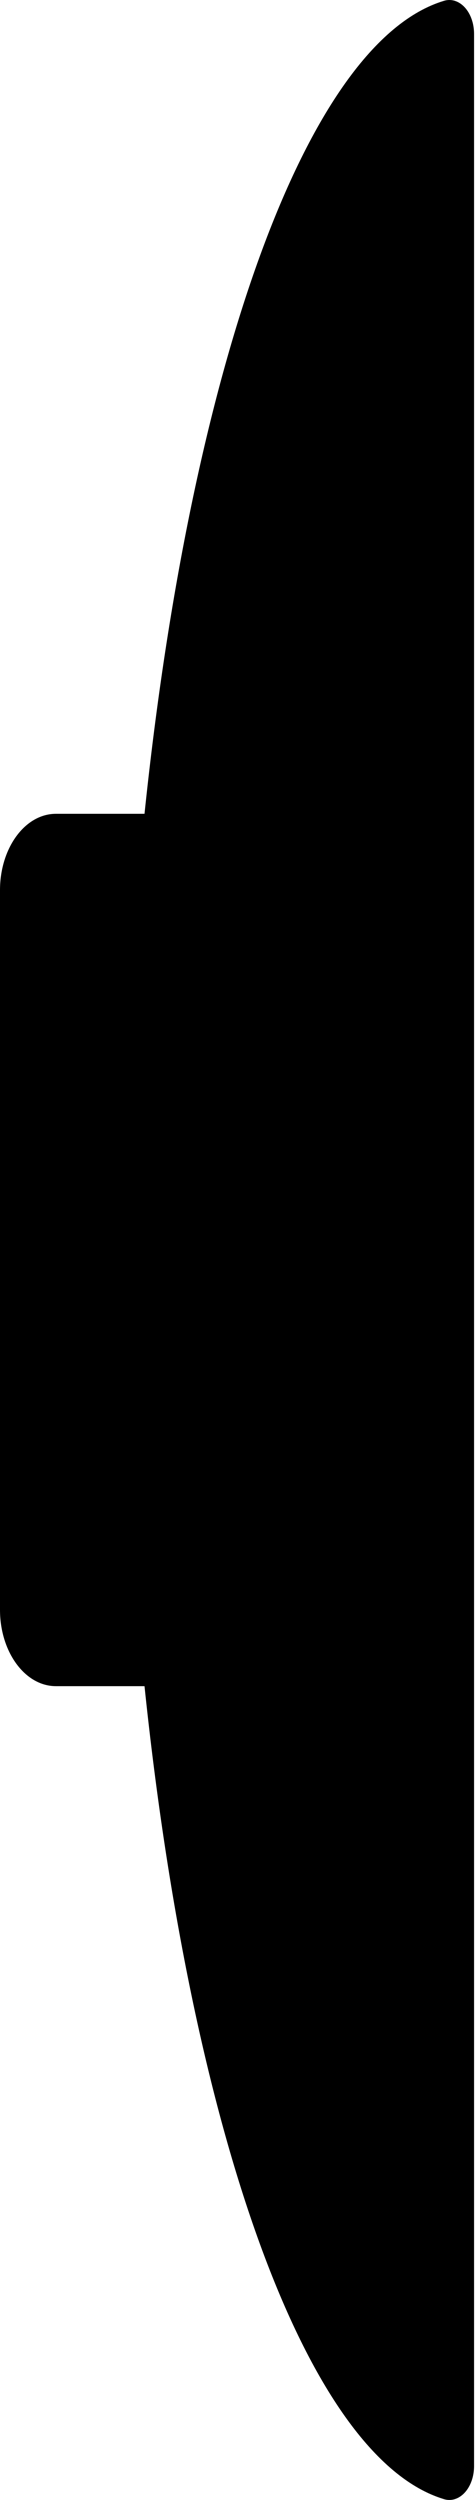 <?xml version="1.0" encoding="UTF-8"?> <svg xmlns="http://www.w3.org/2000/svg" width="35" height="184" viewBox="0 0 35 184" fill="none"> <path d="M32.721 183.942C33.257 184.104 33.821 183.923 34.253 183.449C34.679 182.98 34.931 182.266 34.931 181.514L34.931 2.486C34.931 1.734 34.679 1.02 34.253 0.551C33.821 0.077 33.257 -0.104 32.721 0.058C22.549 3.117 14.068 27.129 10.648 59.897L4.12 59.897C1.844 59.897 0 62.414 0 65.52L0 118.48C0 121.586 1.844 124.103 4.12 124.103L10.648 124.103C14.067 156.873 22.549 180.883 32.721 183.942Z" fill="black"></path> </svg> 